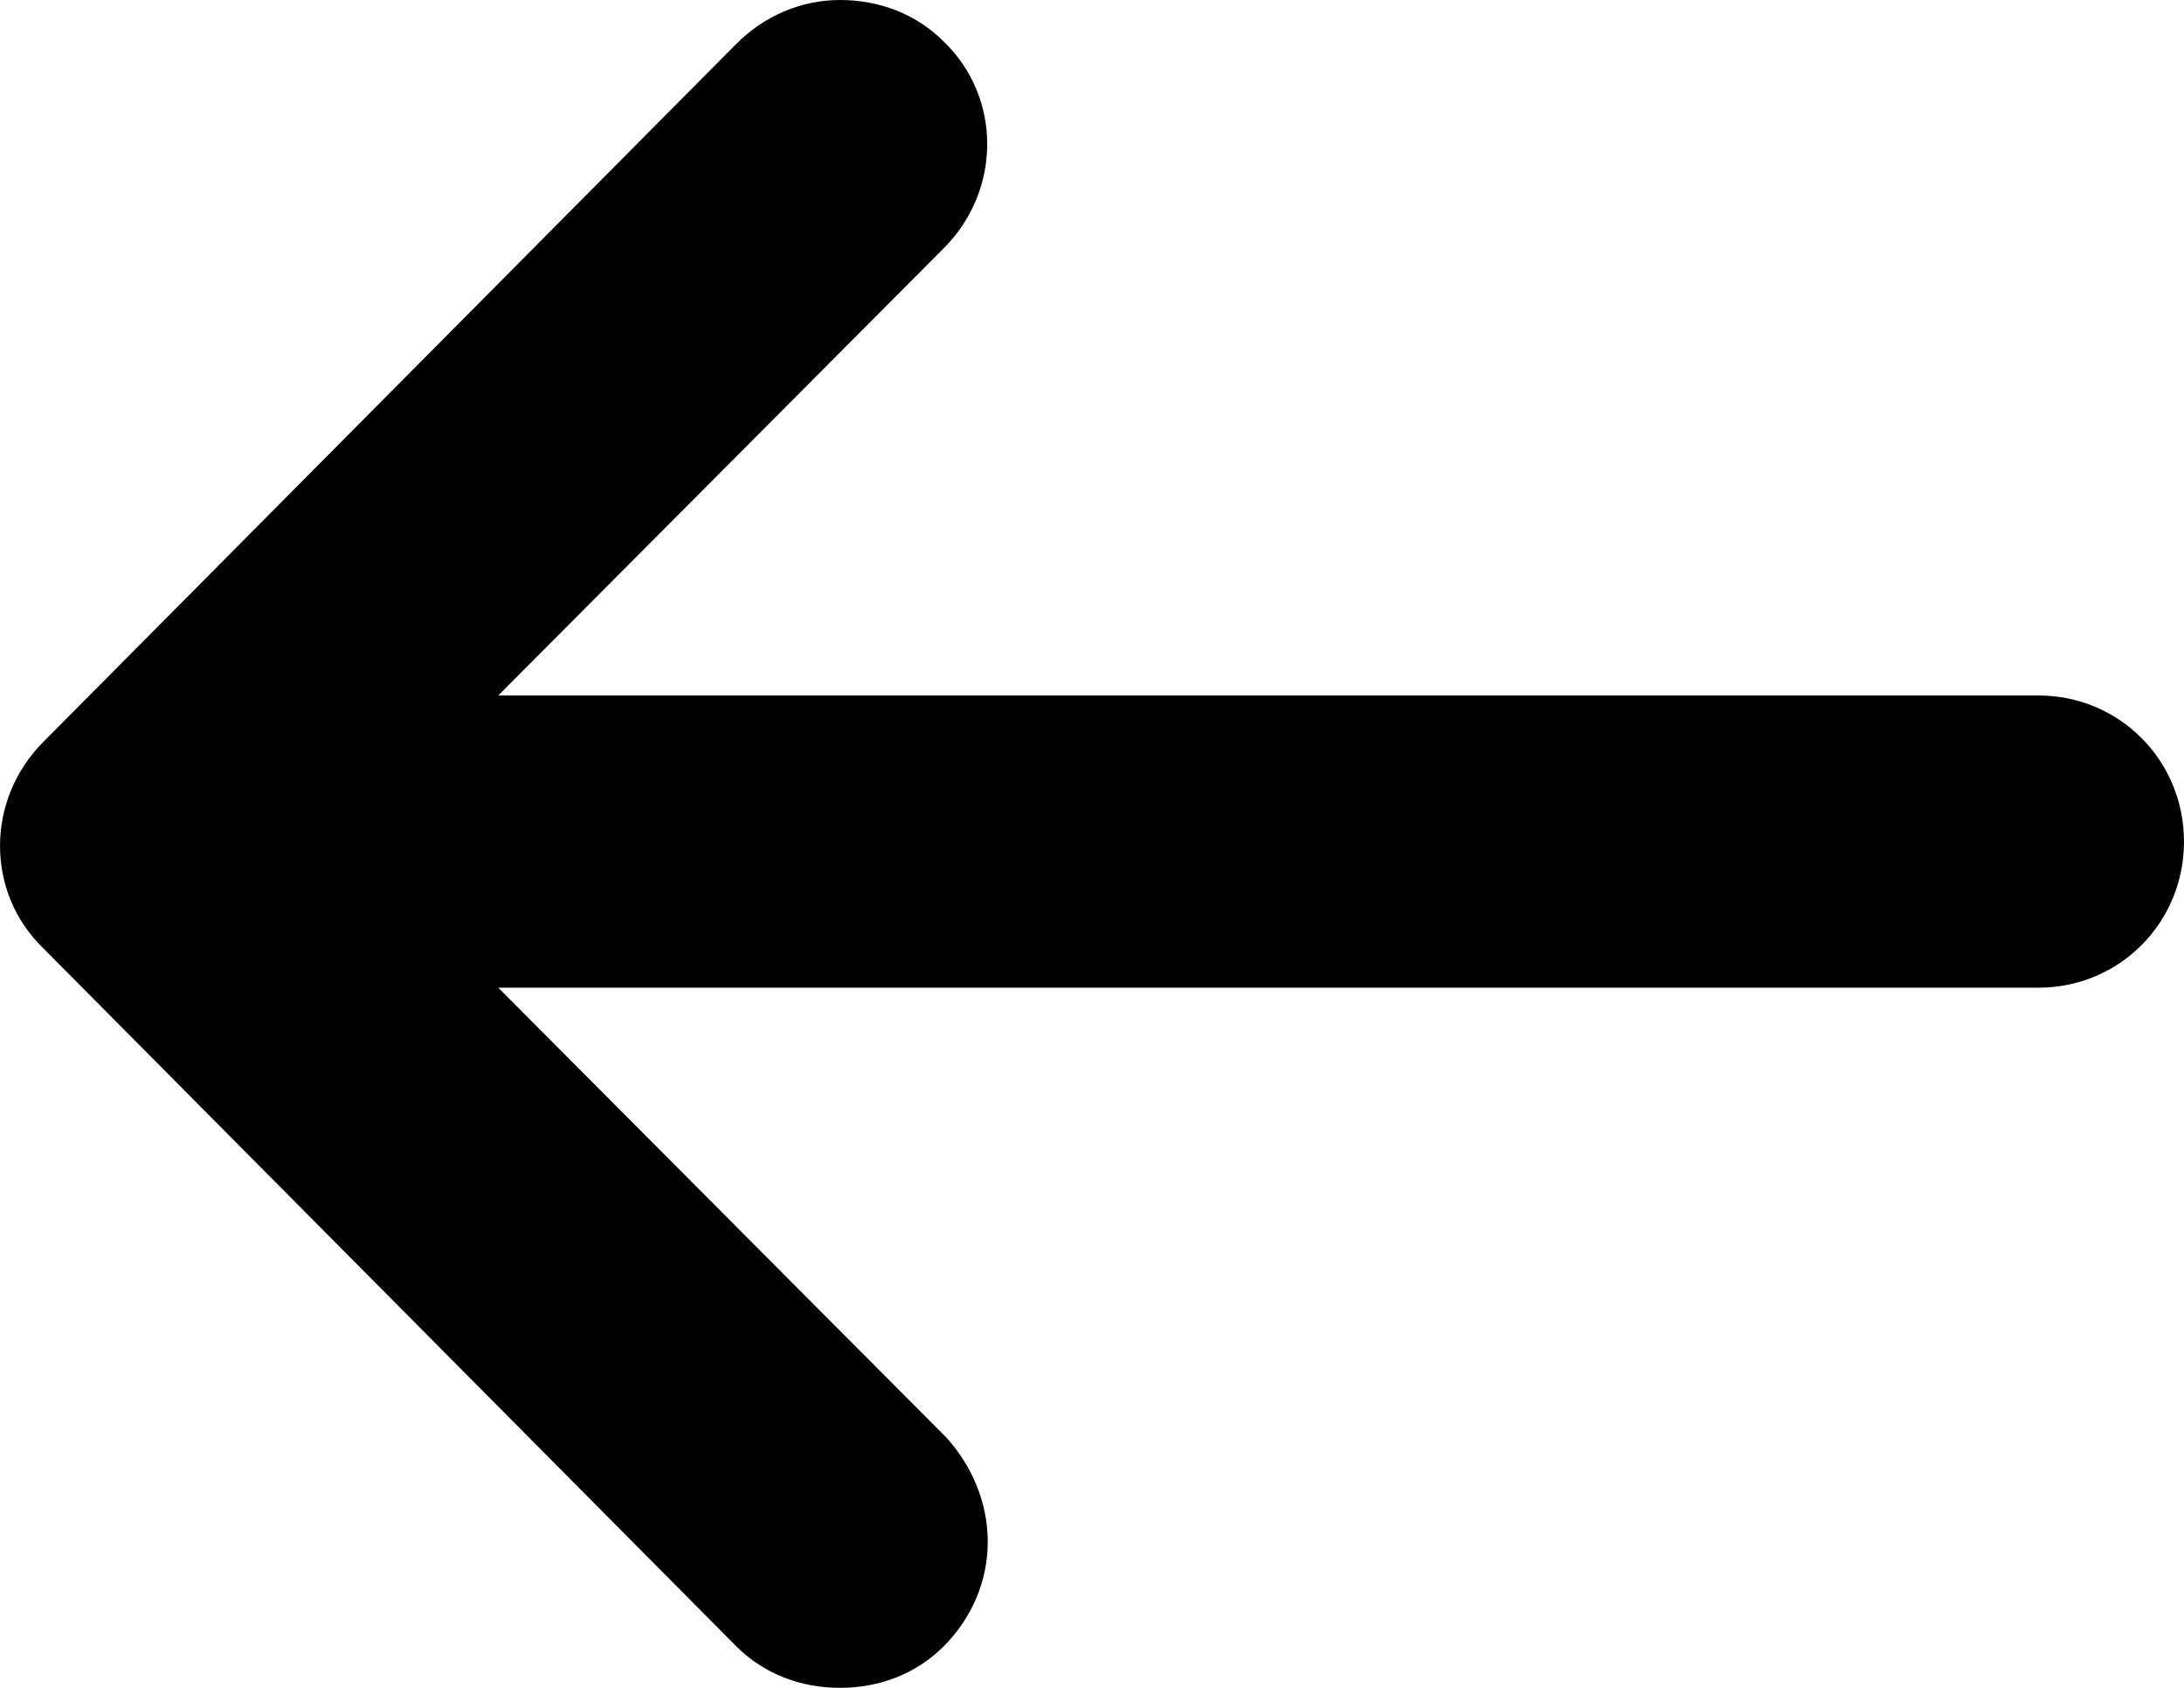 <svg width="22" height="17" viewBox="0 0 22 17" fill="none" xmlns="http://www.w3.org/2000/svg">
<g id="icon-back">
<path id="Path" d="M20.535 7.005H5.019L9.508 2.499C10.09 1.915 10.09 0.981 9.508 0.42C9.229 0.14 8.857 0 8.462 0C8.066 0 7.694 0.163 7.415 0.444L0.436 7.473C-0.145 8.056 -0.145 8.99 0.436 9.551L7.415 16.58C7.694 16.86 8.066 17 8.462 17C8.857 17 9.229 16.86 9.508 16.58C9.787 16.299 9.95 15.926 9.95 15.529C9.95 15.132 9.787 14.758 9.532 14.478L5.019 9.948H20.535C21.349 9.948 22 9.294 22 8.477C22 7.659 21.349 7.005 20.535 7.005Z" fill="black"/>
</g>
</svg>

